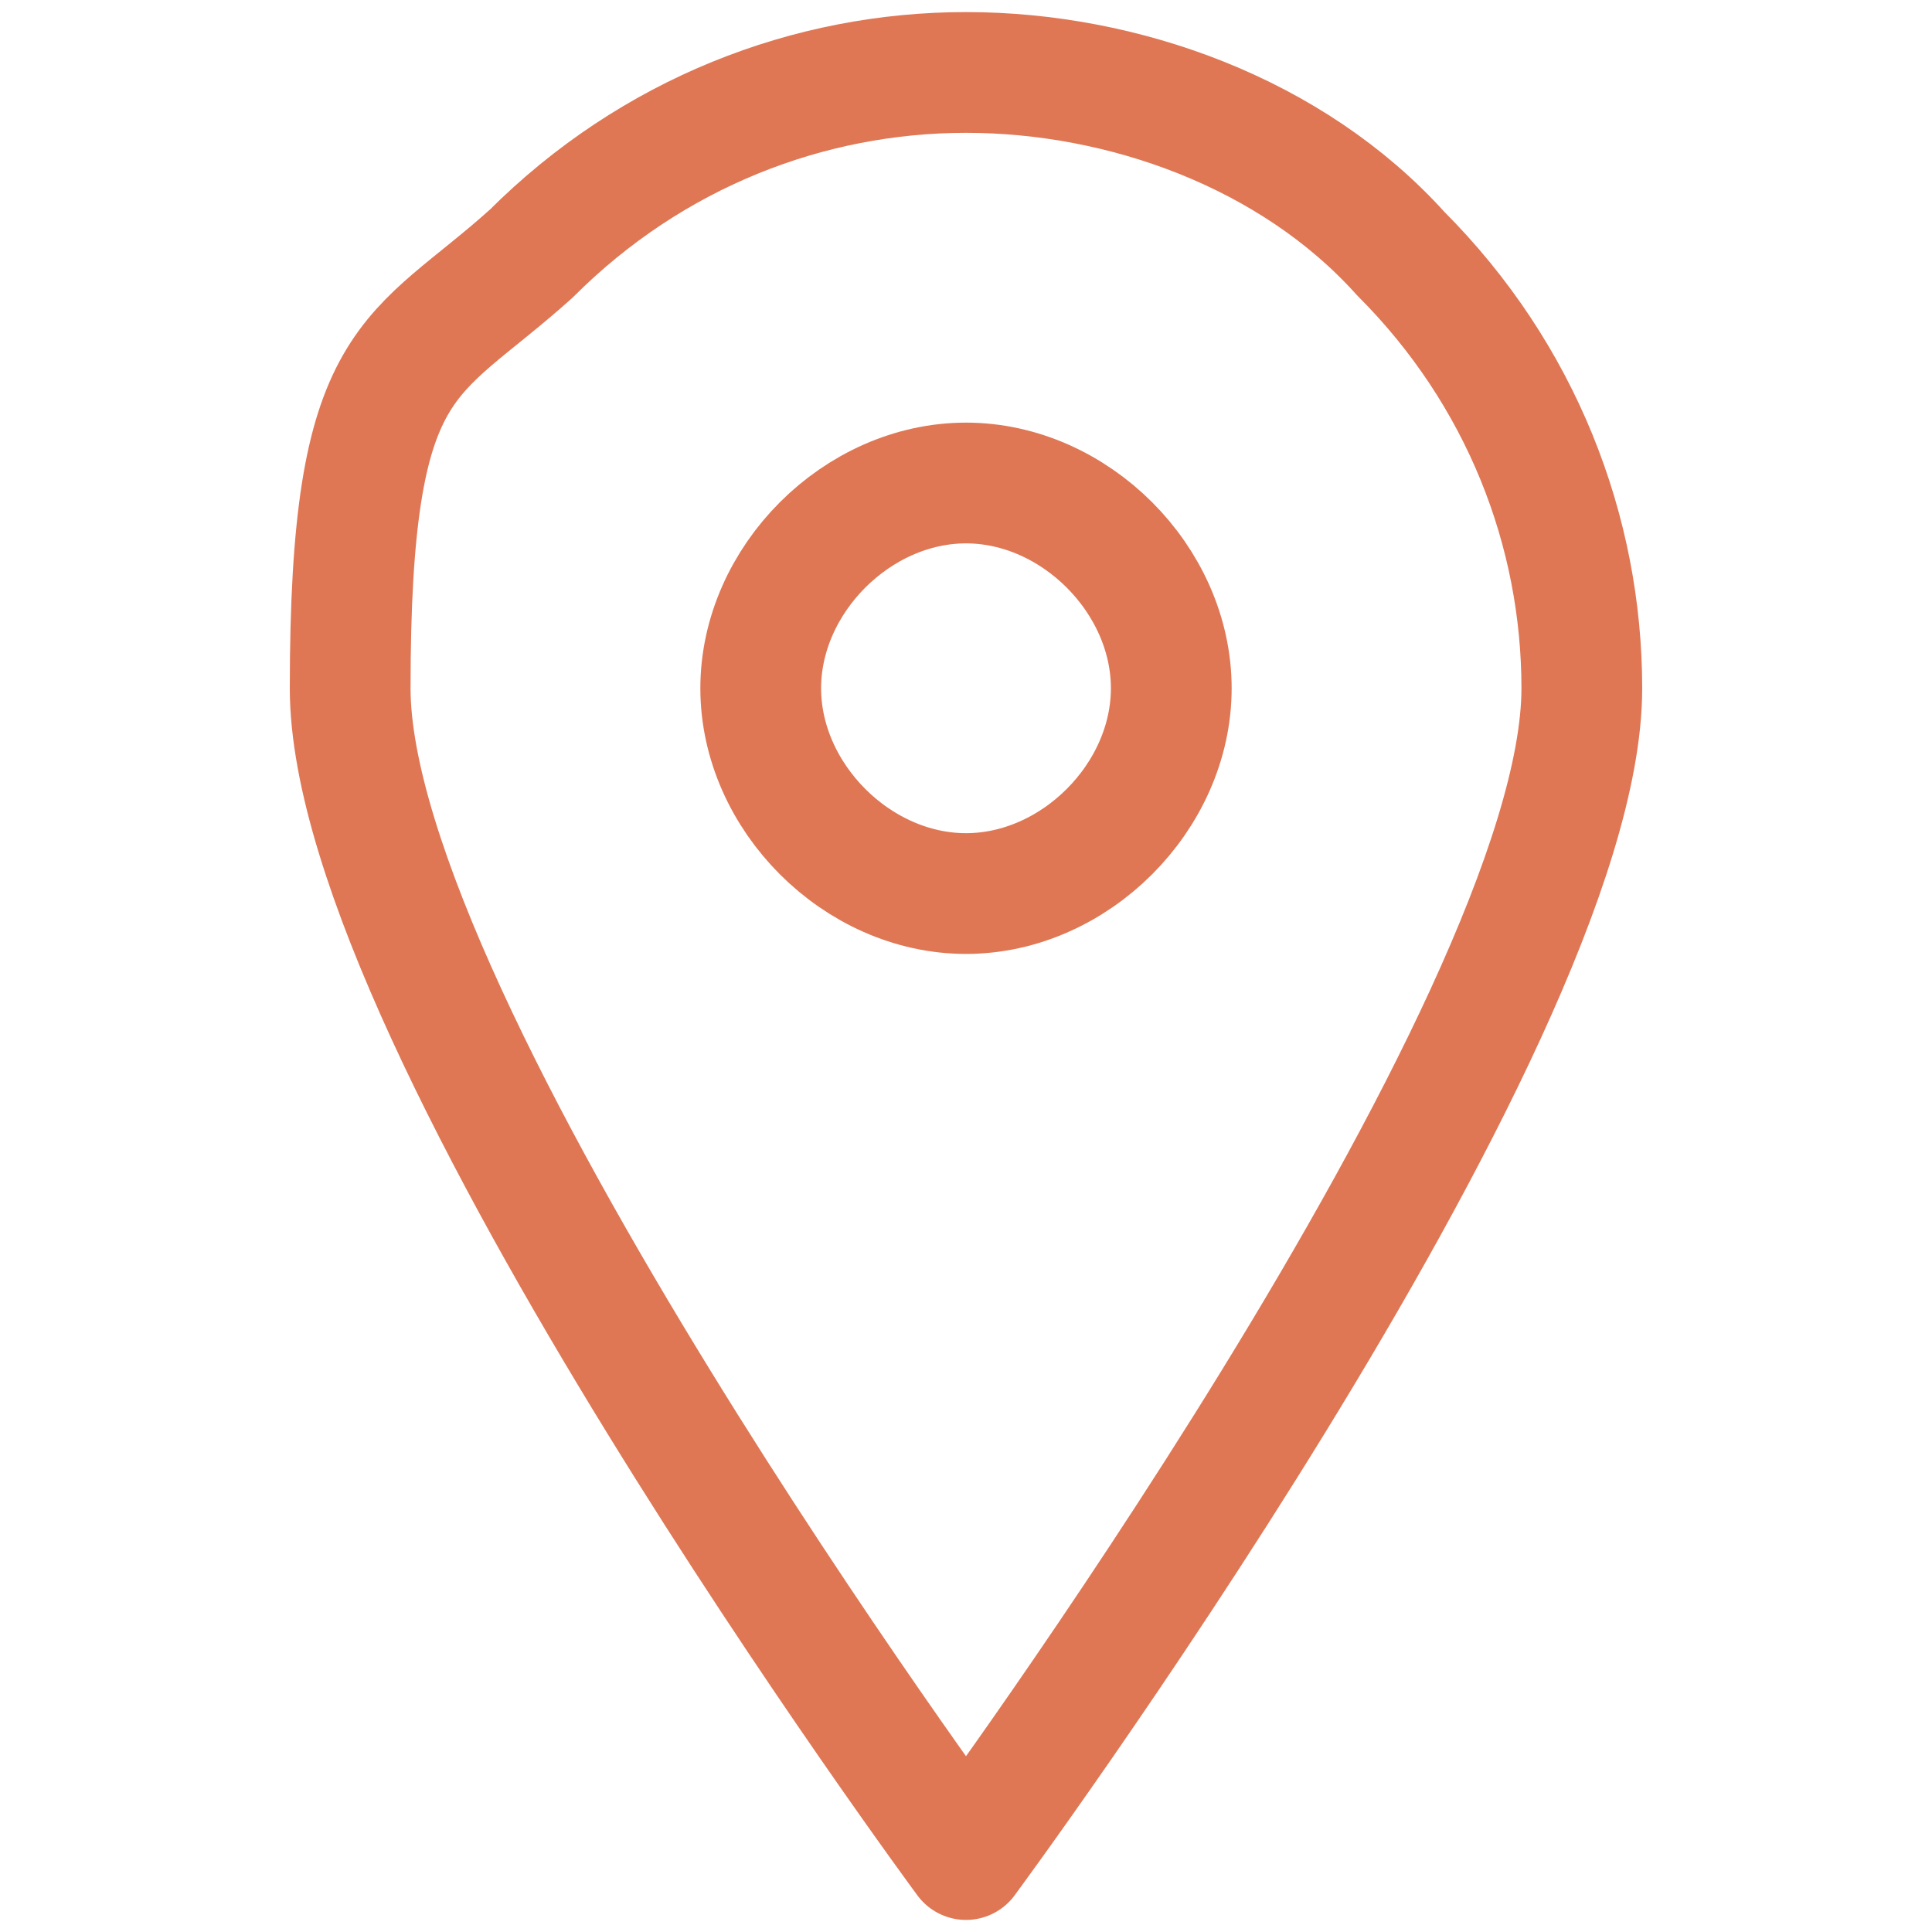 <?xml version="1.0" encoding="UTF-8"?>
<svg id="Camada_1" xmlns="http://www.w3.org/2000/svg" version="1.1" xmlns:xlink="http://www.w3.org/1999/xlink" viewBox="0 0 16 16">
  <!-- Generator: Adobe Illustrator 29.0.0, SVG Export Plug-In . SVG Version: 2.1.0 Build 186)  -->
  <defs>
    <style>
      .st0, .st1 {
        fill: none;
      }

      .st1 {
        stroke: #df7755;
        stroke-linecap: round;
        stroke-linejoin: round;
      }

      .st2 {
        clip-path: url(#clippath);
      }
    </style>
    <clipPath id="clippath">
      <rect class="st0" y="0" width="16" height="16"/>
    </clipPath>
  </defs>
  <g class="st2">
    <g>
      <path class="st1" d="M13.1,5.7c0,2.8-5.1,9.7-5.1,9.7,0,0-5.1-6.9-5.1-9.7s.5-2.7,1.5-3.6c1-1,2.3-1.5,3.6-1.5s2.7.5,3.6,1.5c1,1,1.5,2.3,1.5,3.6h0Z"/>
      <path class="st1" d="M8,7.4c.9,0,1.7-.8,1.7-1.7s-.8-1.7-1.7-1.7-1.7.8-1.7,1.7.8,1.7,1.7,1.7Z"/>
    </g>
  </g>
</svg>